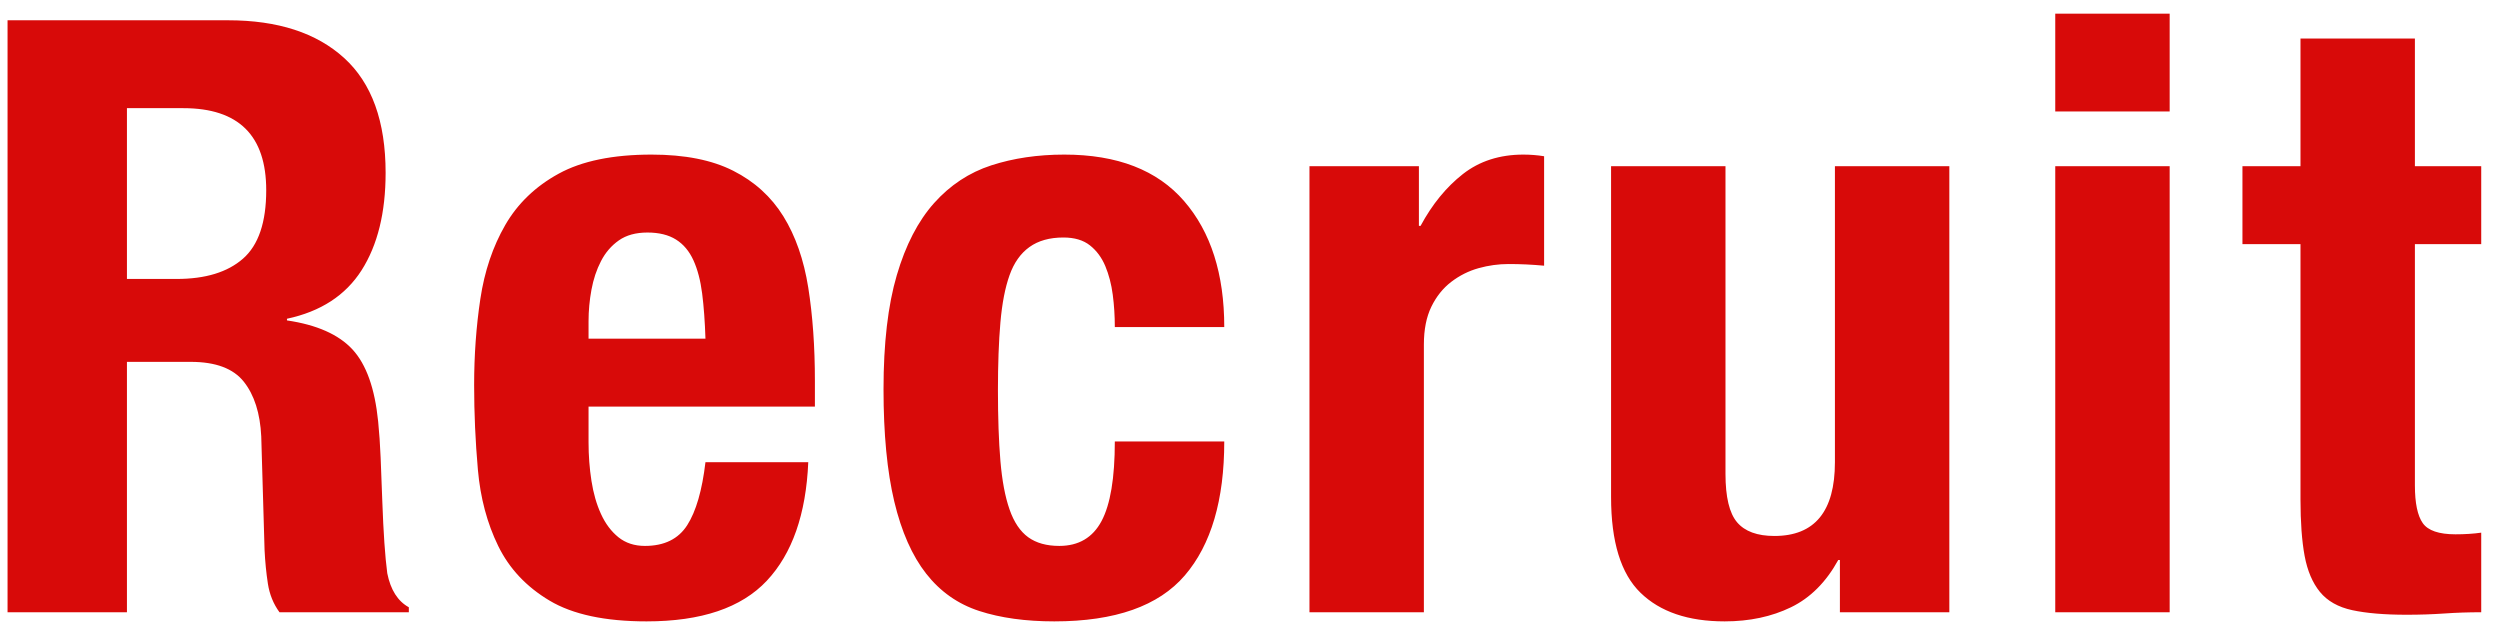 <?xml version="1.0" encoding="UTF-8"?>
<svg width="98px" height="25px" viewBox="0 0 98 25" version="1.1" xmlns="http://www.w3.org/2000/svg" xmlns:xlink="http://www.w3.org/1999/xlink">
    <!-- Generator: Sketch 48.2 (47327) - http://www.bohemiancoding.com/sketch -->
    <title>section-title-recruit</title>
    <desc>Created with Sketch.</desc>
    <defs></defs>
    <g id="Page-1" stroke="none" stroke-width="1" fill="none" fill-rule="evenodd">
        <path d="M0.296,0.795 L8.941,0.795 C10.891,0.795 12.408,1.288 13.491,2.274 C14.575,3.26 15.116,4.76 15.116,6.775 C15.116,8.335 14.802,9.608 14.174,10.594 C13.545,11.58 12.57,12.213 11.249,12.495 L11.249,12.56 C12.419,12.733 13.275,13.112 13.816,13.697 C14.358,14.283 14.694,15.225 14.824,16.525 C14.867,16.958 14.9,17.43 14.921,17.939 C14.943,18.448 14.965,19.017 14.986,19.645 C15.03,20.88 15.095,21.822 15.181,22.473 C15.311,23.123 15.593,23.567 16.026,23.805 L16.026,24 L10.956,24 C10.718,23.675 10.566,23.301 10.501,22.879 C10.436,22.456 10.393,22.018 10.371,21.562 L10.241,17.11 C10.198,16.2 9.97,15.485 9.559,14.965 C9.147,14.445 8.454,14.185 7.479,14.185 L4.976,14.185 L4.976,24 L0.296,24 L0.296,0.795 Z M4.976,10.935 L6.926,10.935 C8.053,10.935 8.92,10.67 9.526,10.139 C10.133,9.608 10.436,8.714 10.436,7.457 C10.436,5.312 9.353,4.24 7.186,4.24 L4.976,4.24 L4.976,10.935 Z M27.654,13.275 C27.632,12.603 27.589,12.013 27.524,11.504 C27.459,10.995 27.345,10.561 27.183,10.204 C27.02,9.846 26.793,9.575 26.5,9.391 C26.207,9.207 25.834,9.115 25.379,9.115 C24.924,9.115 24.55,9.218 24.258,9.424 C23.965,9.63 23.732,9.9 23.559,10.236 C23.385,10.572 23.261,10.946 23.185,11.357 C23.109,11.769 23.071,12.181 23.071,12.592 L23.071,13.275 L27.654,13.275 Z M23.071,15.94 L23.071,17.337 C23.071,17.858 23.109,18.361 23.185,18.849 C23.261,19.336 23.385,19.77 23.559,20.149 C23.732,20.528 23.96,20.831 24.241,21.059 C24.523,21.286 24.87,21.4 25.281,21.4 C26.04,21.4 26.592,21.129 26.939,20.587 C27.285,20.046 27.524,19.223 27.654,18.117 L31.684,18.117 C31.597,20.154 31.055,21.703 30.059,22.765 C29.062,23.827 27.491,24.358 25.346,24.358 C23.721,24.358 22.454,24.087 21.544,23.545 C20.634,23.003 19.962,22.288 19.529,21.4 C19.095,20.512 18.83,19.515 18.733,18.41 C18.635,17.305 18.586,16.2 18.586,15.095 C18.586,13.925 18.667,12.798 18.83,11.715 C18.993,10.632 19.317,9.668 19.805,8.822 C20.293,7.977 20.991,7.306 21.901,6.808 C22.811,6.309 24.025,6.06 25.541,6.06 C26.841,6.06 27.908,6.271 28.742,6.694 C29.577,7.116 30.232,7.712 30.709,8.481 C31.185,9.25 31.51,10.182 31.684,11.276 C31.857,12.37 31.944,13.589 31.944,14.932 L31.944,15.94 L23.071,15.94 Z M43.701,12.82 C43.701,12.387 43.674,11.964 43.62,11.553 C43.566,11.141 43.468,10.767 43.328,10.431 C43.187,10.095 42.986,9.825 42.726,9.619 C42.466,9.413 42.12,9.31 41.686,9.31 C41.145,9.31 40.7,9.435 40.354,9.684 C40.007,9.933 39.747,10.301 39.574,10.789 C39.4,11.276 39.281,11.894 39.216,12.641 C39.151,13.389 39.119,14.272 39.119,15.29 C39.119,16.373 39.151,17.3 39.216,18.069 C39.281,18.838 39.4,19.472 39.574,19.97 C39.747,20.468 39.991,20.831 40.305,21.059 C40.619,21.286 41.025,21.4 41.524,21.4 C42.282,21.4 42.835,21.075 43.181,20.425 C43.528,19.775 43.701,18.735 43.701,17.305 L47.991,17.305 C47.991,19.602 47.477,21.351 46.447,22.554 C45.418,23.756 43.712,24.358 41.329,24.358 C40.202,24.358 39.222,24.222 38.388,23.951 C37.553,23.68 36.86,23.193 36.307,22.489 C35.755,21.785 35.338,20.842 35.056,19.661 C34.775,18.48 34.634,17.013 34.634,15.258 C34.634,13.459 34.807,11.97 35.154,10.789 C35.5,9.608 35.988,8.665 36.616,7.961 C37.245,7.257 37.992,6.764 38.859,6.482 C39.725,6.201 40.679,6.06 41.719,6.06 C43.799,6.06 45.364,6.667 46.415,7.88 C47.466,9.093 47.991,10.74 47.991,12.82 L43.701,12.82 Z M51.331,6.515 L55.621,6.515 L55.621,8.855 L55.686,8.855 C56.141,8.01 56.694,7.333 57.344,6.824 C57.994,6.315 58.785,6.06 59.716,6.06 C59.846,6.06 59.982,6.065 60.123,6.076 C60.263,6.087 60.399,6.103 60.529,6.125 L60.529,10.415 C60.29,10.393 60.058,10.377 59.83,10.366 C59.602,10.355 59.37,10.35 59.131,10.35 C58.741,10.35 58.351,10.404 57.961,10.512 C57.571,10.621 57.214,10.8 56.889,11.049 C56.564,11.298 56.304,11.623 56.109,12.024 C55.914,12.425 55.816,12.917 55.816,13.502 L55.816,24 L51.331,24 L51.331,6.515 Z M72.124,21.953 L72.059,21.953 C71.582,22.819 70.965,23.437 70.206,23.805 C69.448,24.173 68.581,24.358 67.606,24.358 C66.176,24.358 65.077,23.984 64.308,23.236 C63.538,22.489 63.154,21.238 63.154,19.483 L63.154,6.515 L67.639,6.515 L67.639,18.573 C67.639,19.483 67.79,20.116 68.094,20.474 C68.397,20.831 68.885,21.01 69.556,21.01 C71.138,21.01 71.929,20.046 71.929,18.117 L71.929,6.515 L76.414,6.515 L76.414,24 L72.124,24 L72.124,21.953 Z M80.566,0.535 L85.051,0.535 L85.051,4.37 L80.566,4.37 L80.566,0.535 Z M80.566,6.515 L85.051,6.515 L85.051,24 L80.566,24 L80.566,6.515 Z M90.179,1.51 L94.664,1.51 L94.664,6.515 L97.264,6.515 L97.264,9.57 L94.664,9.57 L94.664,19.027 C94.664,19.721 94.767,20.214 94.972,20.506 C95.178,20.799 95.606,20.945 96.256,20.945 C96.43,20.945 96.603,20.94 96.776,20.929 C96.95,20.918 97.112,20.902 97.264,20.88 L97.264,24 C96.765,24 96.283,24.016 95.817,24.049 C95.352,24.081 94.859,24.098 94.339,24.098 C93.472,24.098 92.763,24.038 92.21,23.919 C91.657,23.8 91.235,23.561 90.942,23.204 C90.65,22.846 90.45,22.375 90.341,21.79 C90.233,21.205 90.179,20.468 90.179,19.58 L90.179,9.57 L87.904,9.57 L87.904,6.515 L90.179,6.515 L90.179,1.51 Z" id="section-title-recruit" fill="#D80A09"></path>
    </g>
</svg>